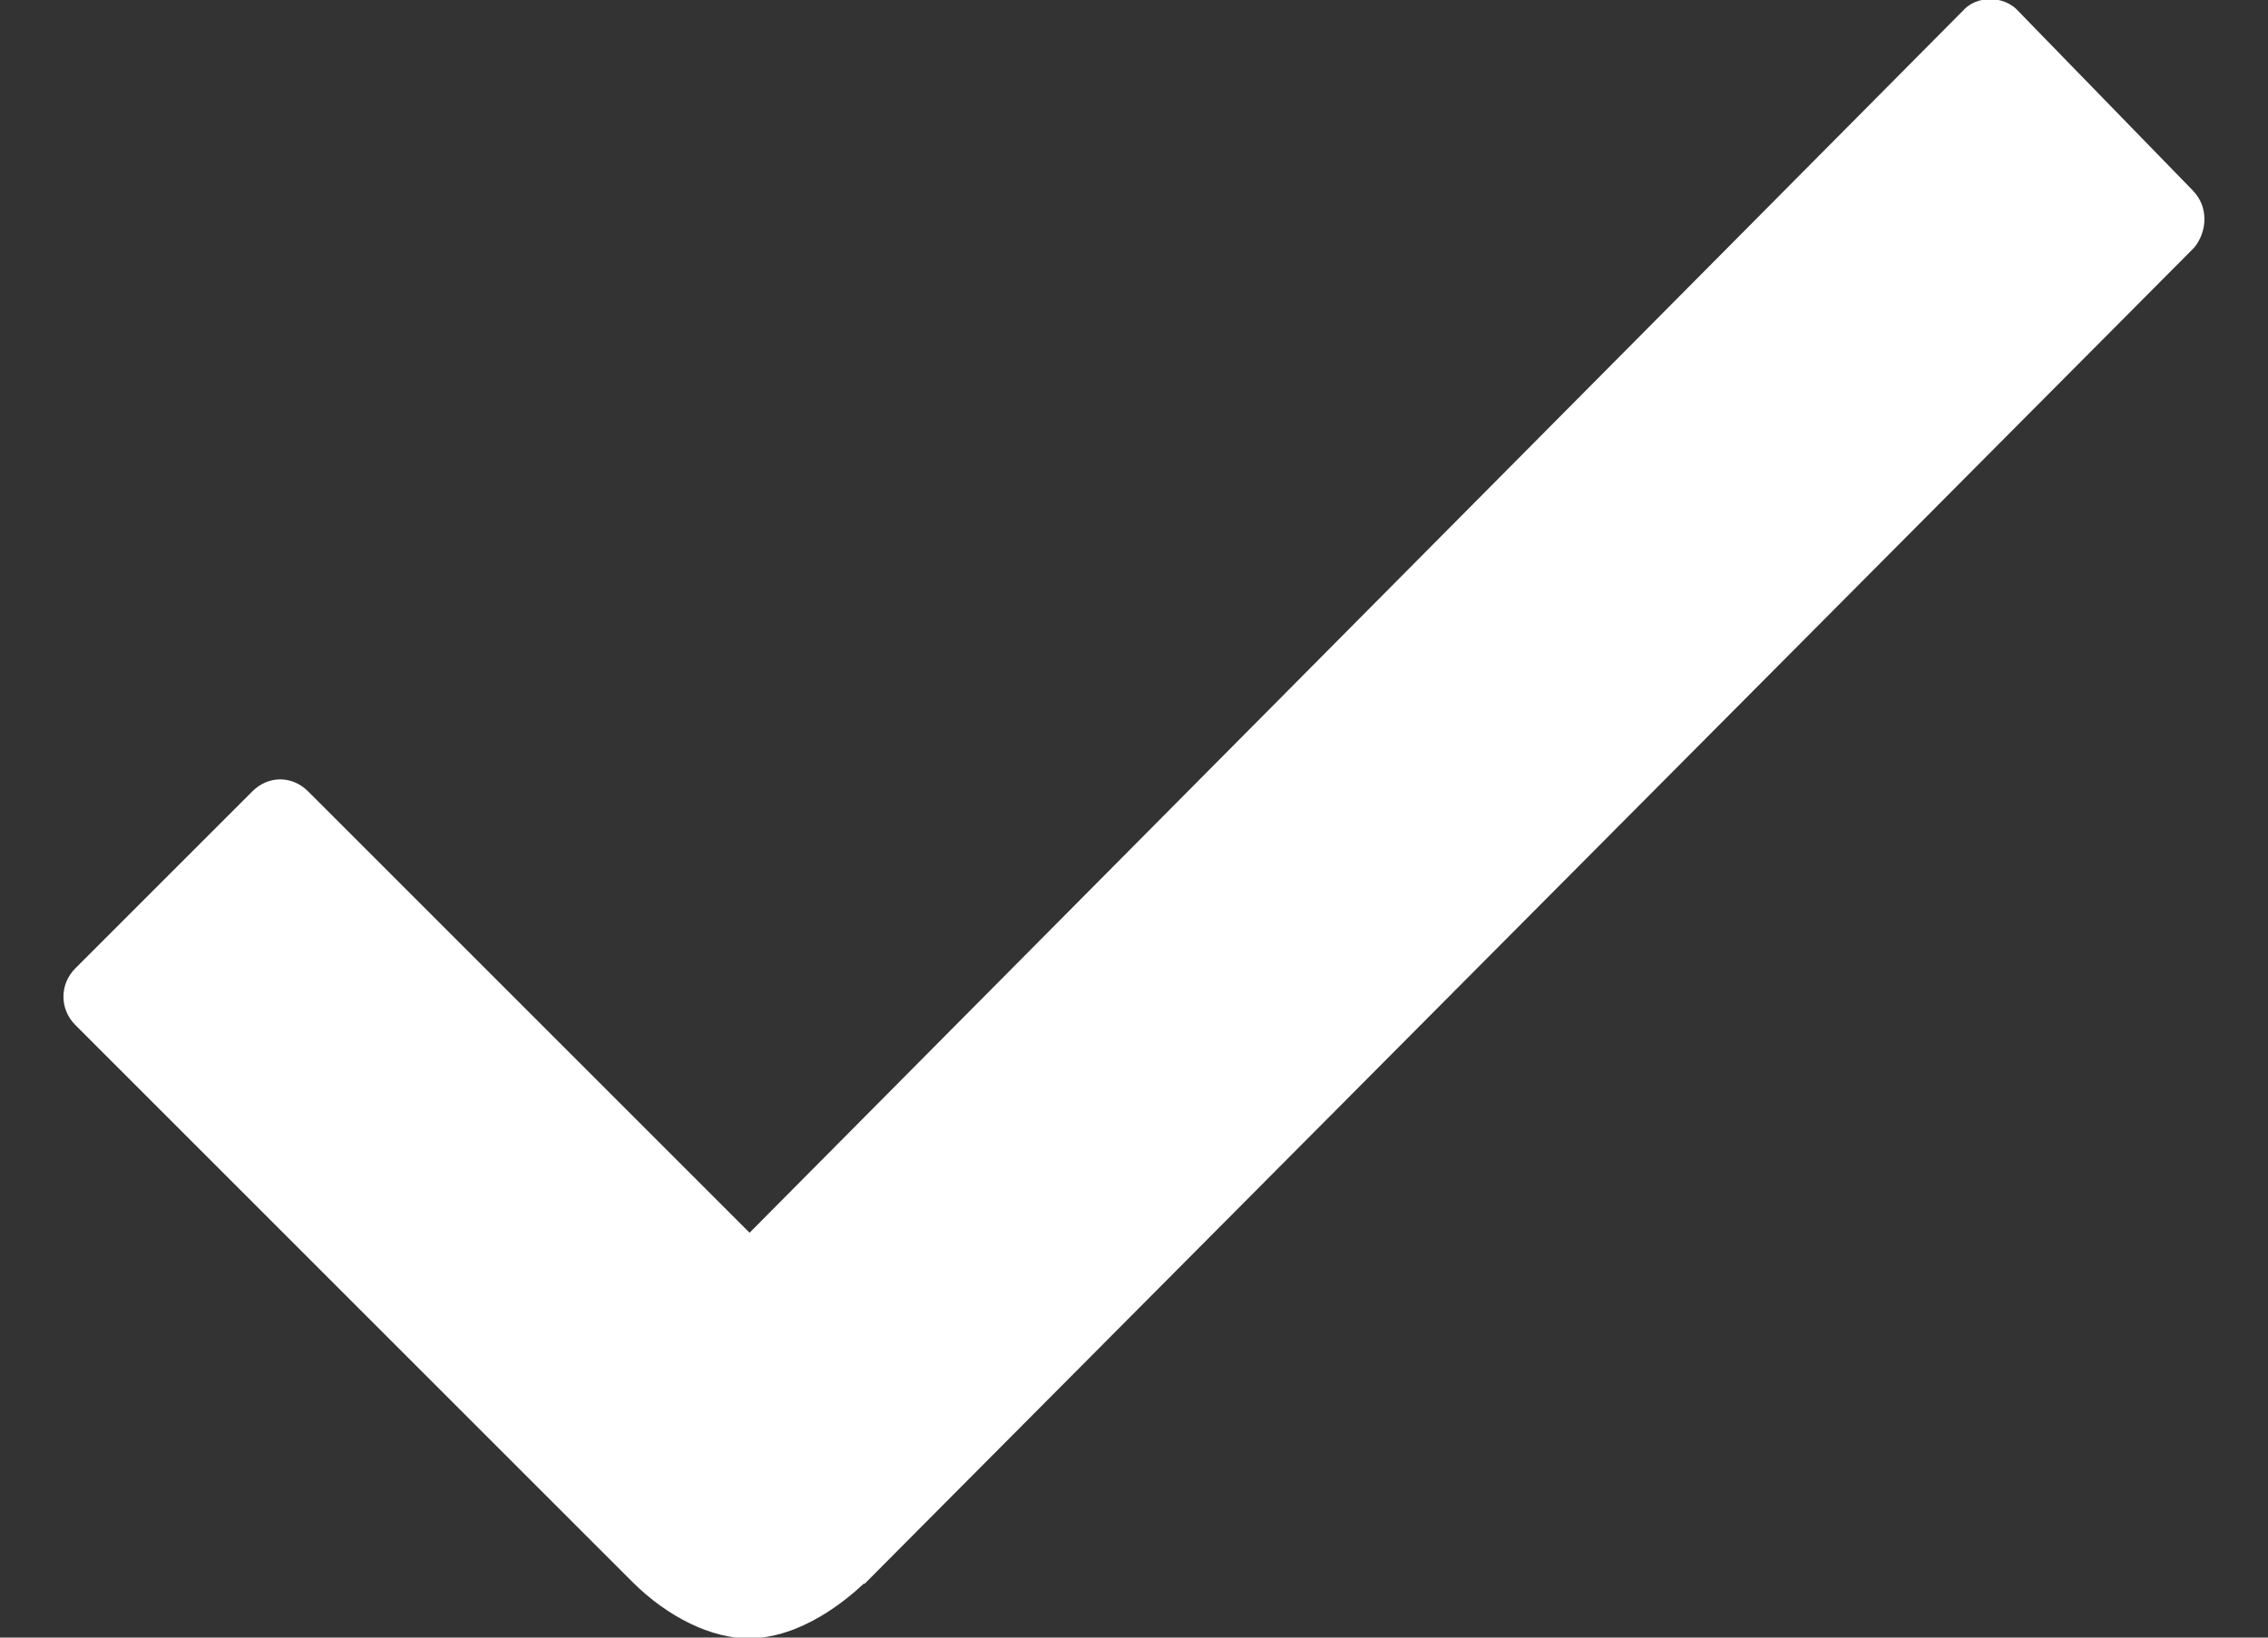 <?xml version="1.0" encoding="UTF-8"?>
<svg id="SVGDoc" width="18" height="13" xmlns="http://www.w3.org/2000/svg" version="1.1" xmlns:xlink="http://www.w3.org/1999/xlink" xmlns:avocode="https://avocode.com/" viewBox="0 0 18 13"><rect x="0" y="0" width="18" height="13" fill="#333333" stroke="none"/><defs></defs><desc>Generated with Avocode.</desc><g><g><title>Icon ionic-ios-checkmark</title><path d="M17.407,1.516v0l-1.389,-1.428c-0.055,-0.063 -0.142,-0.095 -0.221,-0.095v0c-0.087,0 -0.166,0.032 -0.221,0.095l-9.627,9.698v0l-3.504,-3.504c-0.063,-0.063 -0.142,-0.095 -0.221,-0.095c-0.079,0 -0.158,0.032 -0.221,0.095l-1.405,1.405c-0.126,0.126 -0.126,0.324 0,0.45l4.419,4.419c0.284,0.284 0.631,0.45 0.923,0.45c0.418,0 0.781,-0.308 0.915,-0.434c0,0 0,0 0.008,0l10.551,-10.606c0.11,-0.134 0.11,-0.331 -0.008,-0.45z" fill="#ffffff" fill-opacity="1"></path></g></g></svg>